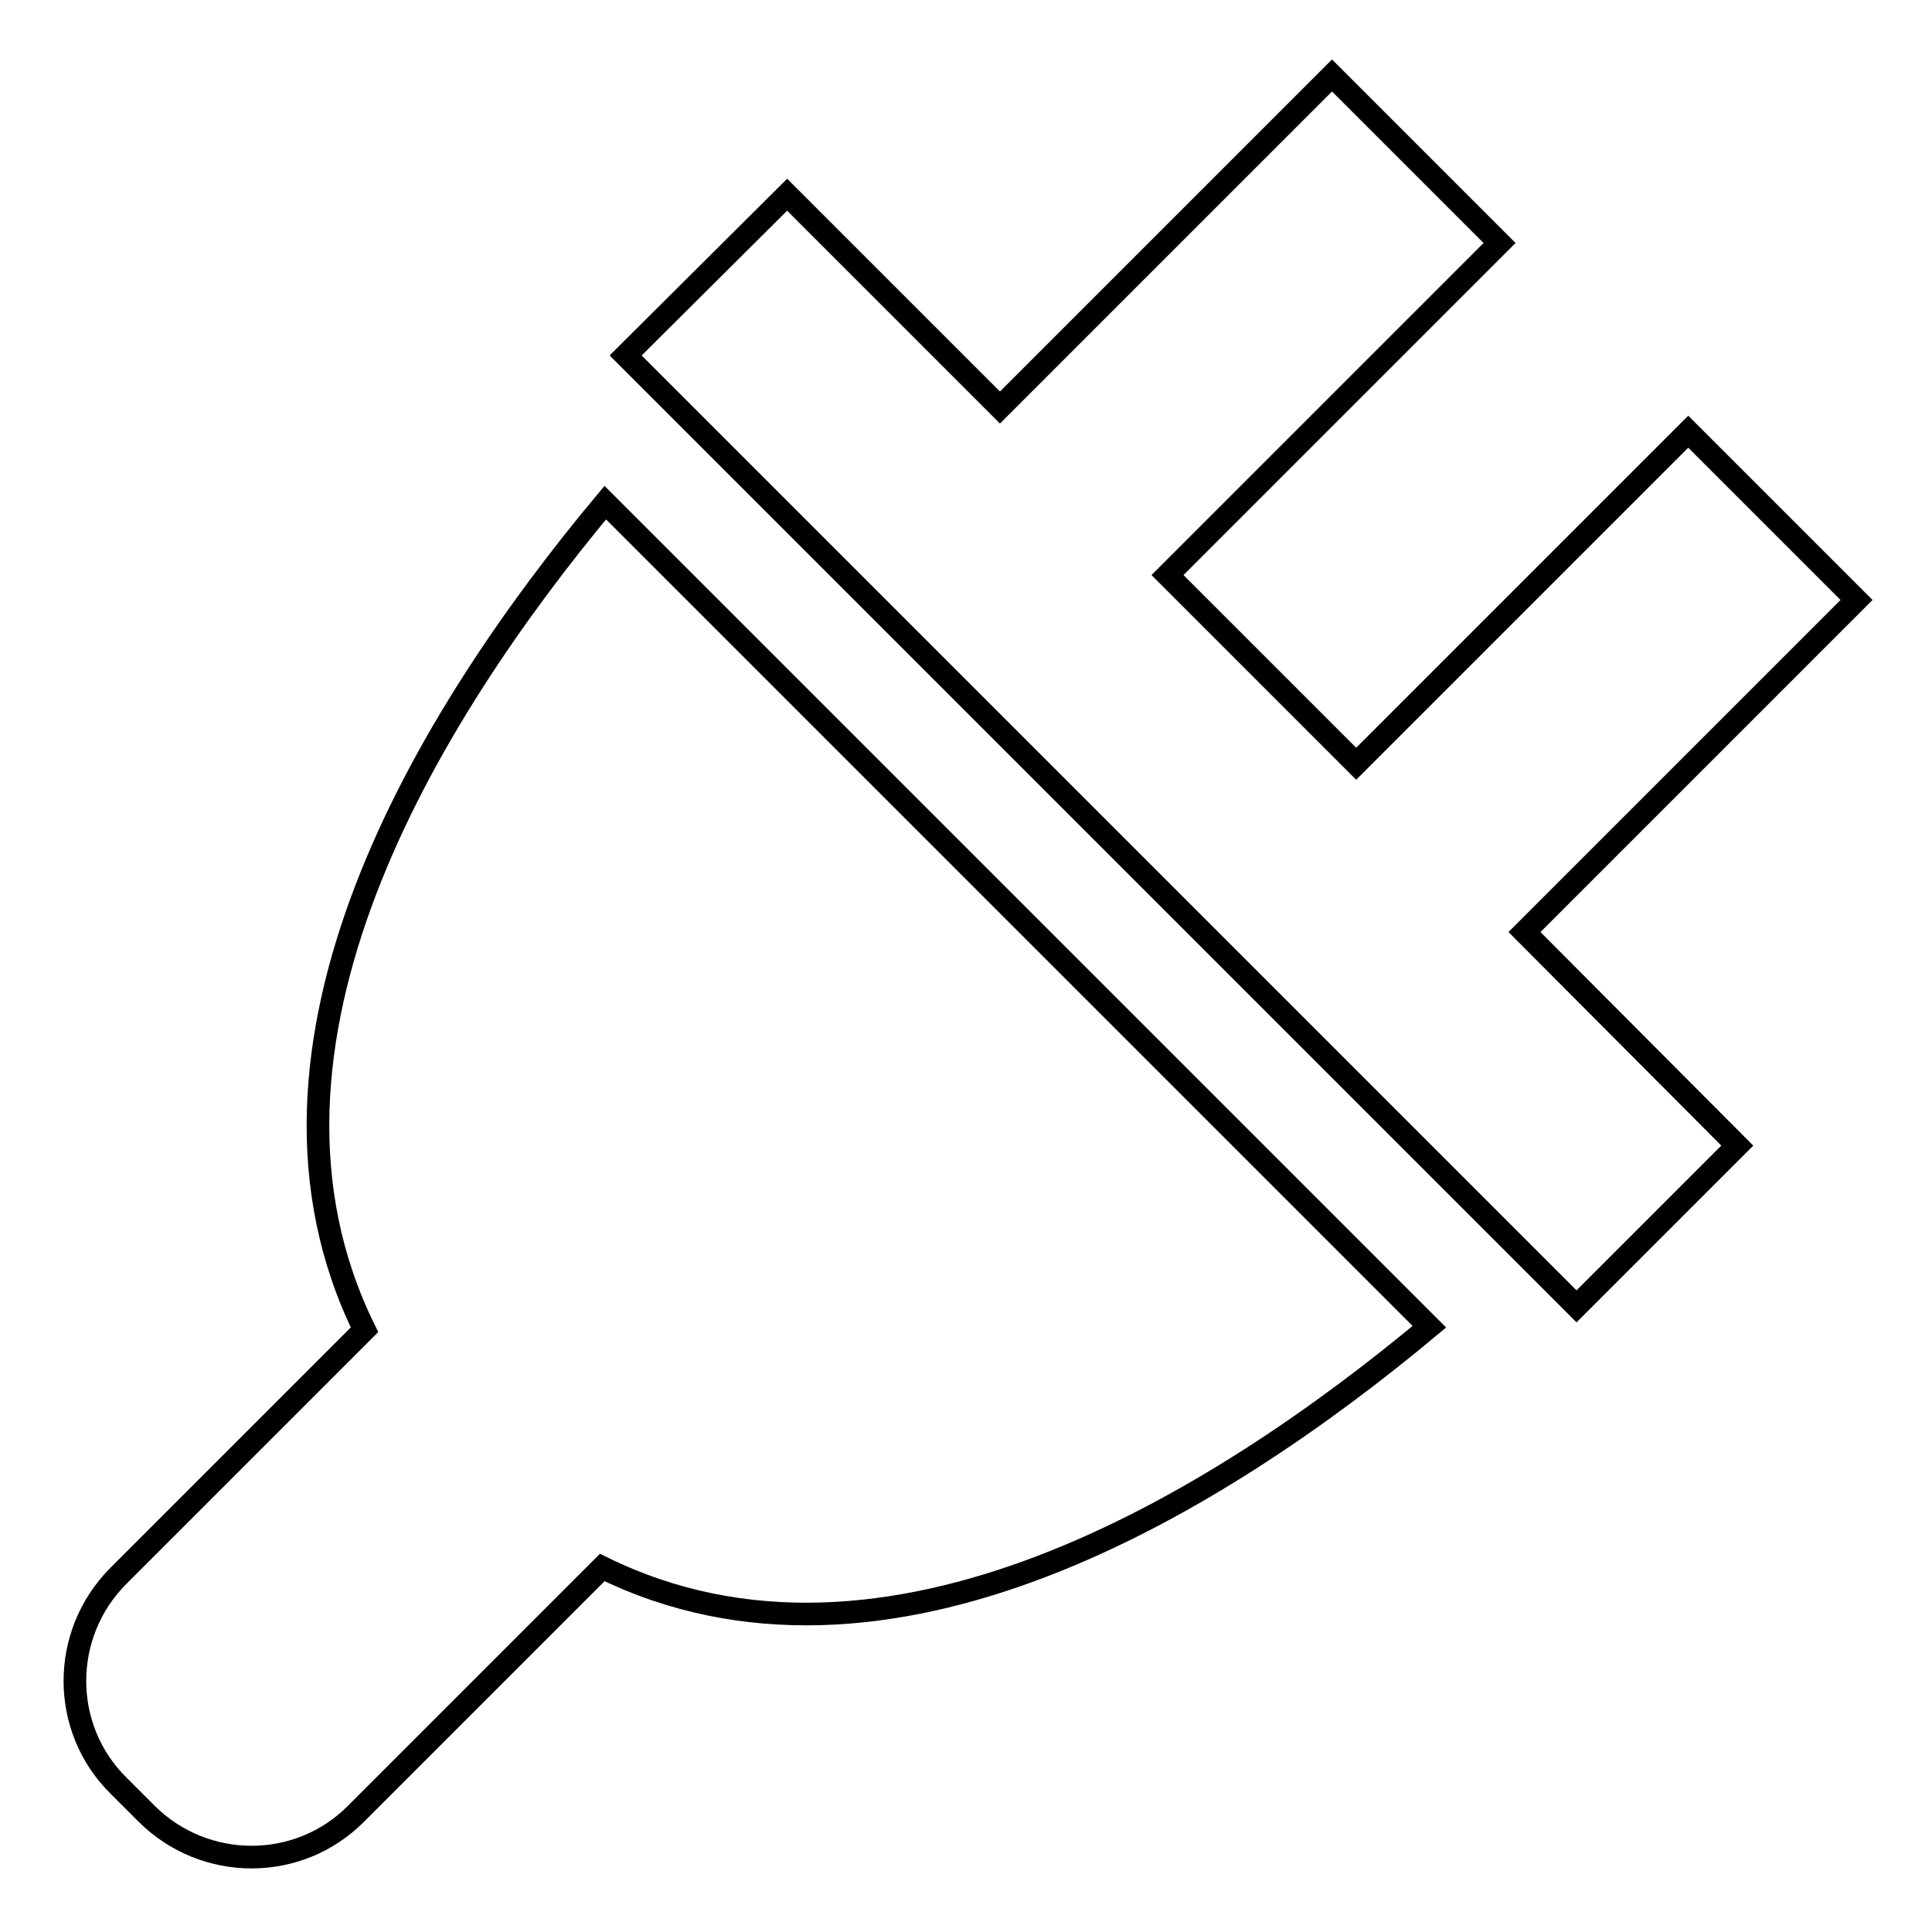 <?xml version="1.0" encoding="utf-8"?>
<!-- Svg Vector Icons : http://www.onlinewebfonts.com/icon -->
<!DOCTYPE svg PUBLIC "-//W3C//DTD SVG 1.1//EN" "http://www.w3.org/Graphics/SVG/1.1/DTD/svg11.dtd">
<svg version="1.1" xmlns="http://www.w3.org/2000/svg" xmlns:xlink="http://www.w3.org/1999/xlink" x="0px" y="0px" viewBox="0 0 256 256" enable-background="new 0 0 256 256" xml:space="preserve">
<g><g><path stroke-width="3" fill-opacity="0" stroke="#000000"  d="M246,79.5l-22.3-22.3l-44,44l-25-25l44-44L176.5,10l-44,44l-28.2-28.2L82.9,47.1l126,126l21.3-21.3L202,123.5L246,79.5L246,79.5z"/><path stroke-width="3" fill-opacity="0" stroke="#000000"  d="M189.4,175.8L80.2,66.6c-23.6,28.3-50.4,72-31.9,109.6l-32.6,32.6c-7.7,7.7-7.7,20.2,0,27.8l3.7,3.7c7.7,7.7,20.2,7.7,27.8,0l32.6-32.6C117.4,226.2,161.1,199.4,189.4,175.8L189.4,175.8z"/></g></g>
</svg>
